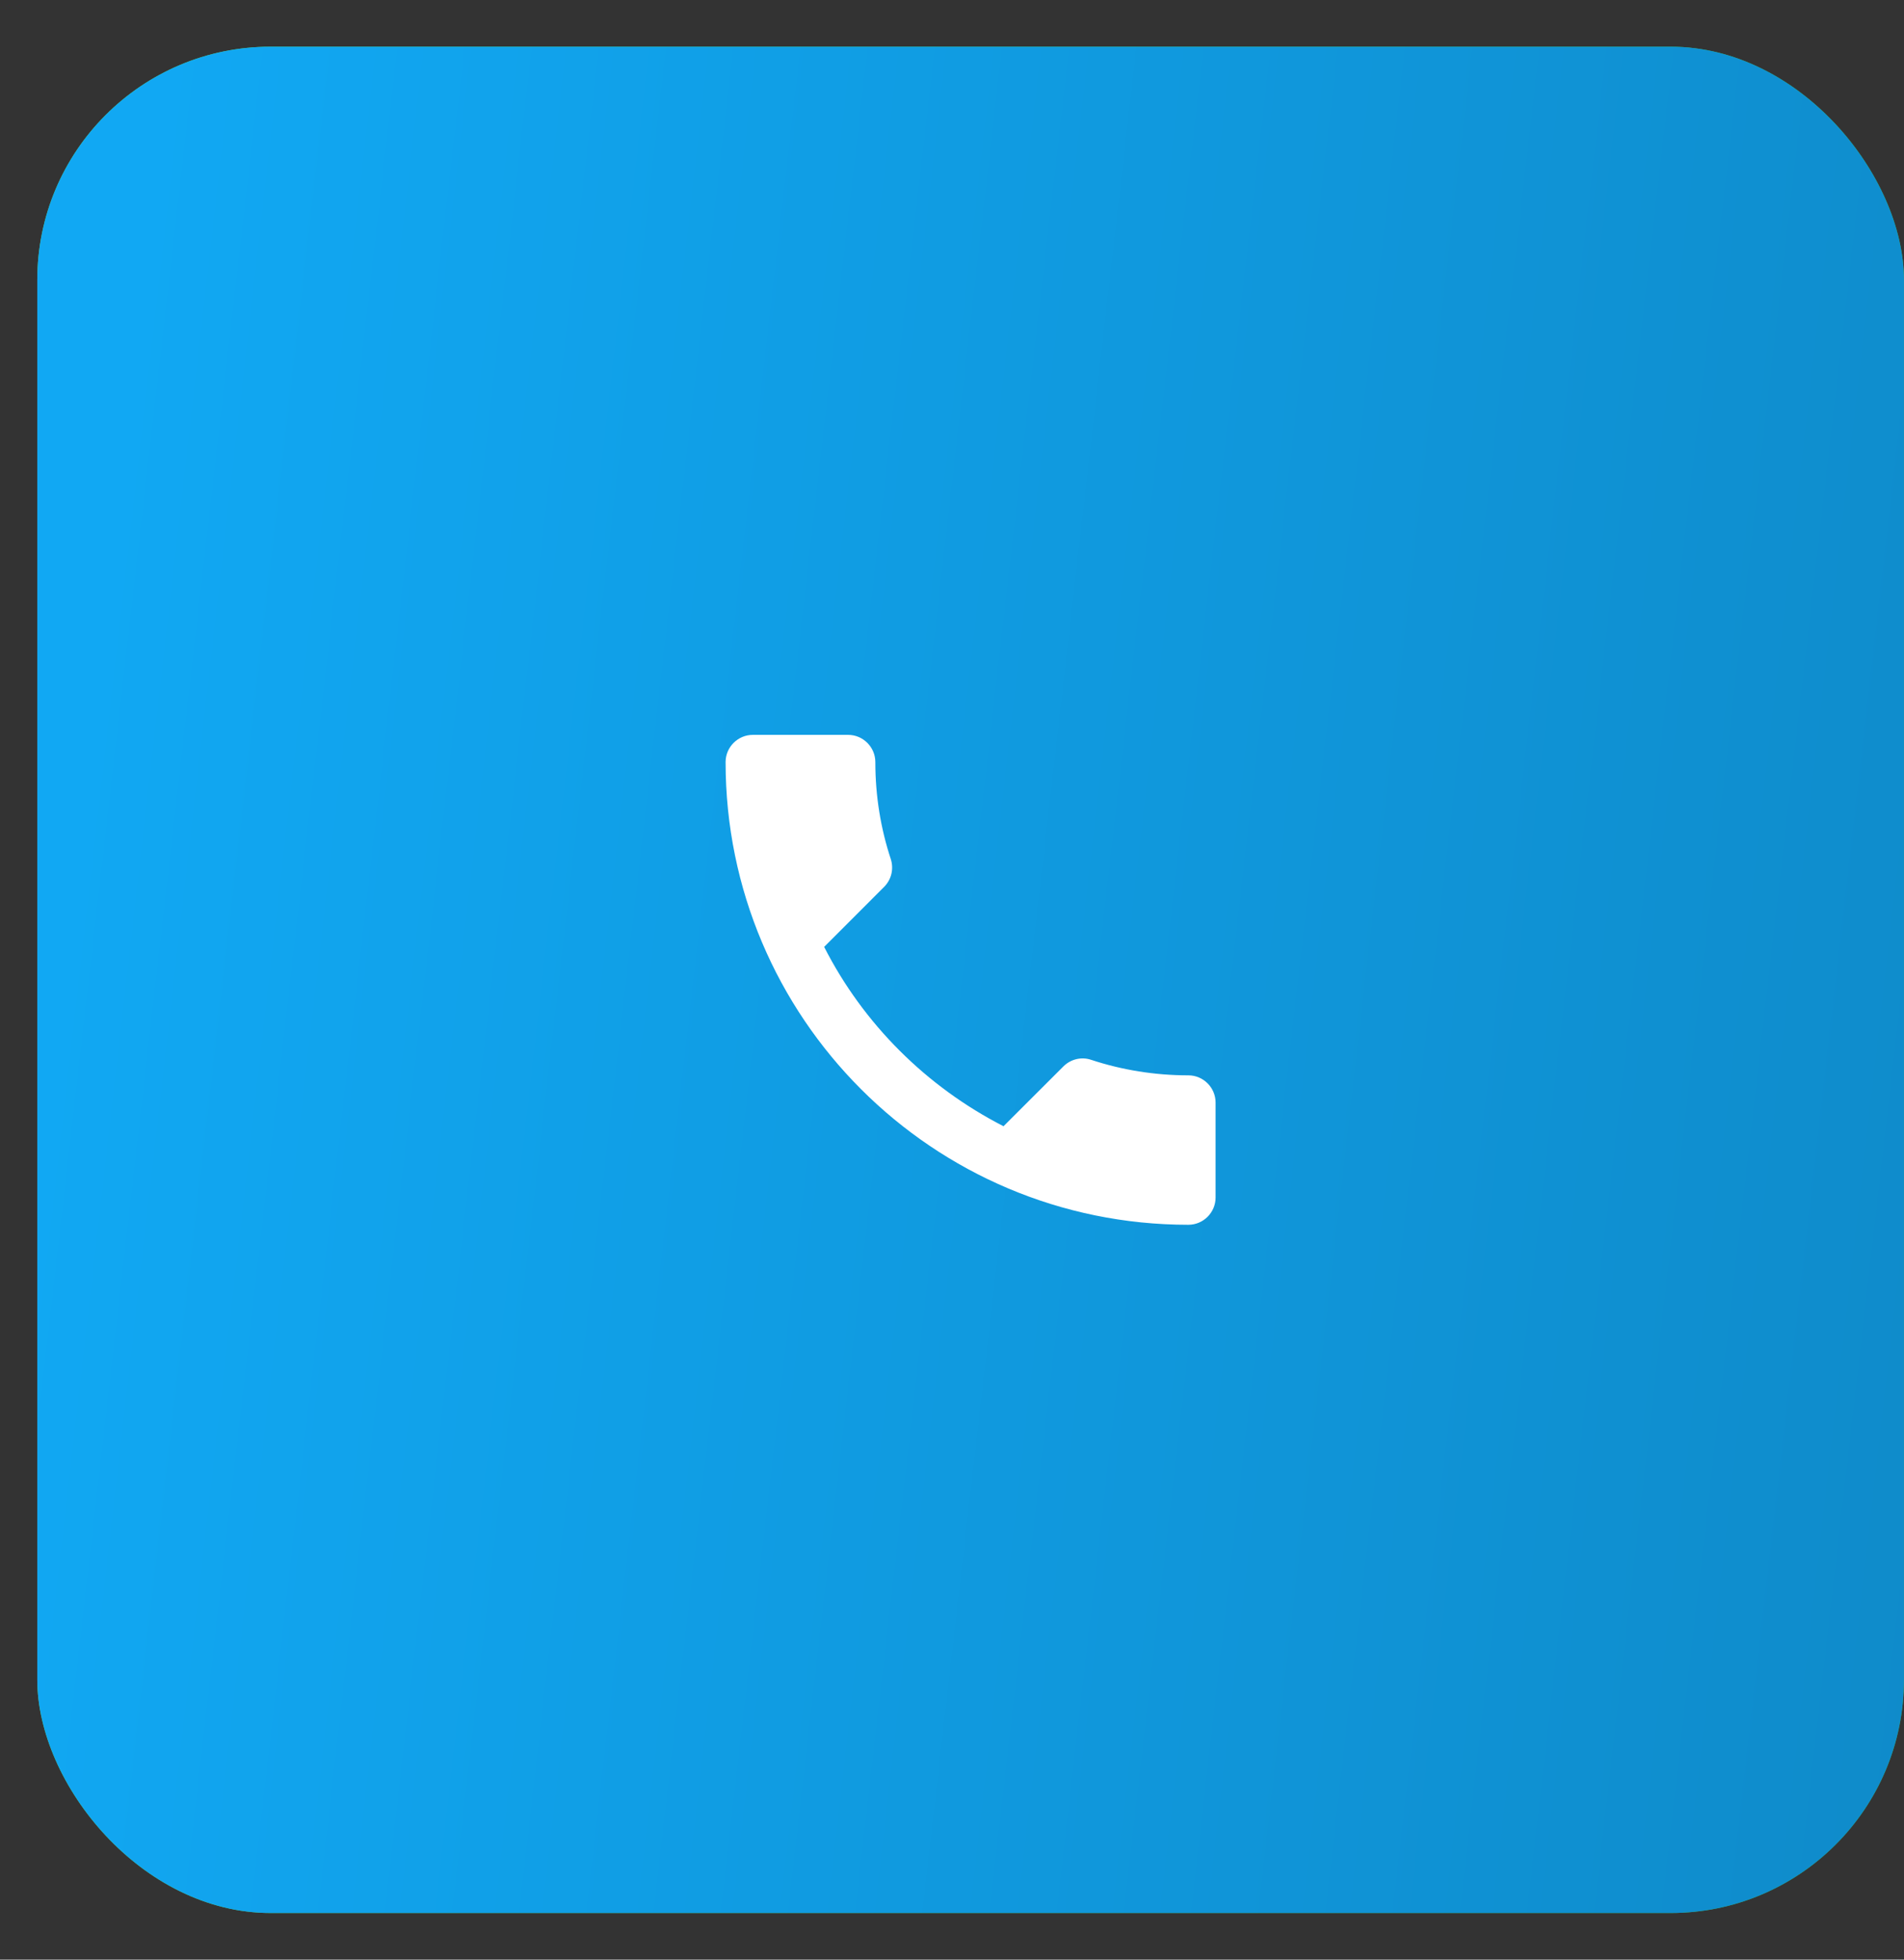 <?xml version="1.0" encoding="UTF-8"?> <svg xmlns="http://www.w3.org/2000/svg" width="34" height="35" viewBox="0 0 34 35" fill="none"><rect x="0" y="0" width="34" height="35" fill="#333333" stroke="none"/><rect x="0.666" y="0.834" width="33.333" height="33.333" rx="4.167" fill="url(#paint0_linear_145_676)"></rect><rect x="0.666" y="0.834" width="33.333" height="33.333" rx="4.167" fill="url(#paint1_linear_145_676)"></rect><path d="M14.717 16.912C15.417 18.288 16.544 19.41 17.92 20.115L18.99 19.046C19.121 18.915 19.315 18.871 19.485 18.929C20.03 19.109 20.618 19.206 21.221 19.206C21.488 19.206 21.707 19.425 21.707 19.692V21.389C21.707 21.656 21.488 21.875 21.221 21.875C16.656 21.875 12.957 18.176 12.957 13.611C12.957 13.344 13.176 13.125 13.443 13.125H15.145C15.412 13.125 15.631 13.344 15.631 13.611C15.631 14.219 15.728 14.802 15.908 15.347C15.961 15.517 15.922 15.706 15.786 15.842L14.717 16.912Z" fill="white"></path><defs><linearGradient id="paint0_linear_145_676" x1="2.903" y1="0.834" x2="37.23" y2="4.775" gradientUnits="userSpaceOnUse"><stop stop-color="#5DEB55"></stop><stop offset="1" stop-color="#3CBF34"></stop></linearGradient><linearGradient id="paint1_linear_145_676" x1="2.903" y1="0.834" x2="37.23" y2="4.775" gradientUnits="userSpaceOnUse"><stop stop-color="#11A8F3"></stop><stop offset="1" stop-color="#0F8BCA"></stop></linearGradient></defs></svg> 
